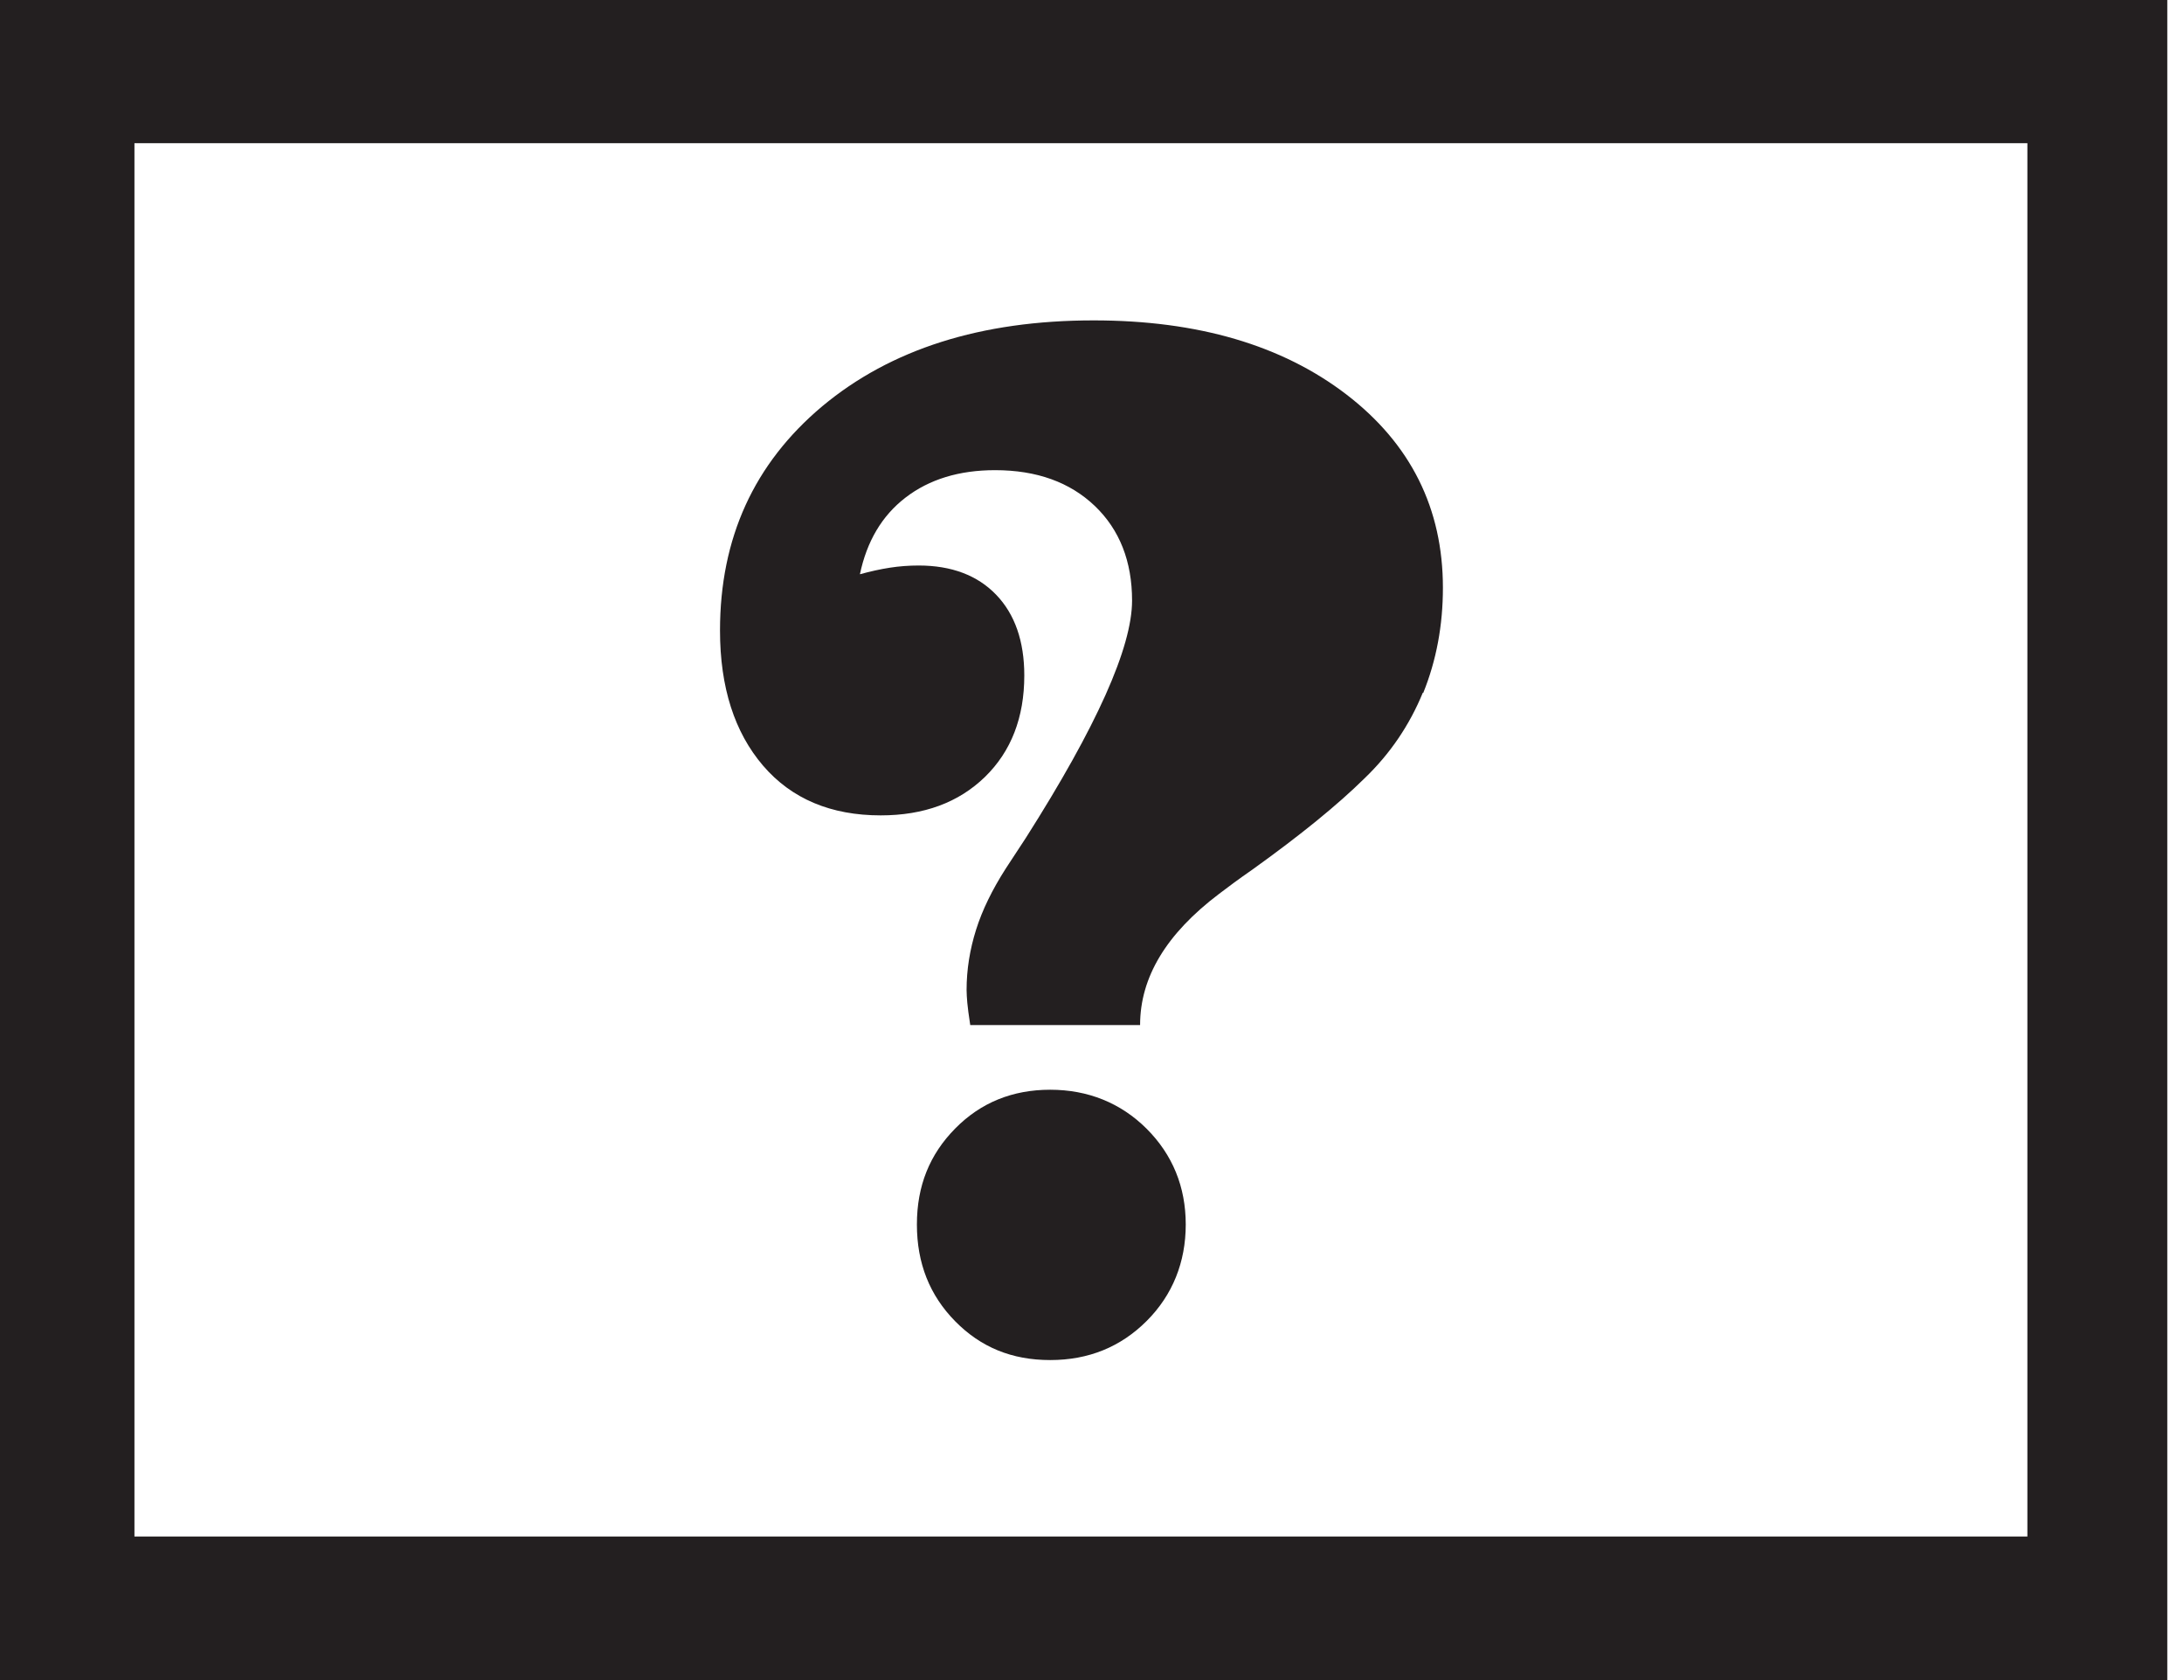 <svg width="52" height="40" viewBox="0 0 52 40" fill="none" xmlns="http://www.w3.org/2000/svg">
<path d="M0 0V40H51.602V0H0ZM48.271 36.582H3.201V3.409H48.271V36.582Z" fill="#231F20"/>
<path d="M27.302 31.45C26.684 32.068 25.919 32.381 25.005 32.381C24.092 32.381 23.353 32.077 22.744 31.459C22.135 30.841 21.831 30.076 21.831 29.154C21.831 28.232 22.135 27.484 22.744 26.867C23.353 26.249 24.11 25.945 25.005 25.945C25.901 25.945 26.684 26.258 27.302 26.875C27.919 27.493 28.232 28.258 28.232 29.154C28.232 30.05 27.919 30.833 27.302 31.45ZM33.877 16.491C33.564 17.256 33.103 17.943 32.485 18.535C31.85 19.161 30.963 19.883 29.824 20.7C29.485 20.935 29.241 21.118 29.093 21.231L29.024 21.283C27.771 22.231 27.145 23.266 27.145 24.405H23.101C23.066 24.171 23.04 23.988 23.031 23.875C23.022 23.762 23.014 23.657 23.014 23.57C23.014 23.083 23.092 22.605 23.24 22.135C23.388 21.666 23.622 21.187 23.944 20.683C24.049 20.526 24.205 20.283 24.423 19.952C26.11 17.299 26.954 15.412 26.954 14.299C26.954 13.368 26.658 12.611 26.067 12.046C25.475 11.481 24.684 11.194 23.692 11.194C22.84 11.194 22.127 11.411 21.561 11.846C20.996 12.281 20.639 12.89 20.474 13.672C20.726 13.603 20.961 13.551 21.187 13.516C21.413 13.481 21.64 13.464 21.874 13.464C22.657 13.464 23.275 13.699 23.718 14.16C24.162 14.621 24.388 15.264 24.388 16.082C24.388 17.082 24.075 17.891 23.449 18.5C22.822 19.108 21.996 19.413 20.97 19.413C19.787 19.413 18.848 19.021 18.169 18.23C17.491 17.439 17.143 16.369 17.143 15.012C17.143 12.812 17.952 11.037 19.578 9.672C21.205 8.315 23.353 7.628 26.04 7.628C28.519 7.628 30.528 8.219 32.059 9.393C33.59 10.568 34.355 12.107 34.355 13.994C34.355 14.89 34.199 15.725 33.886 16.499L33.877 16.491Z" fill="#231F20"/>
</svg>
